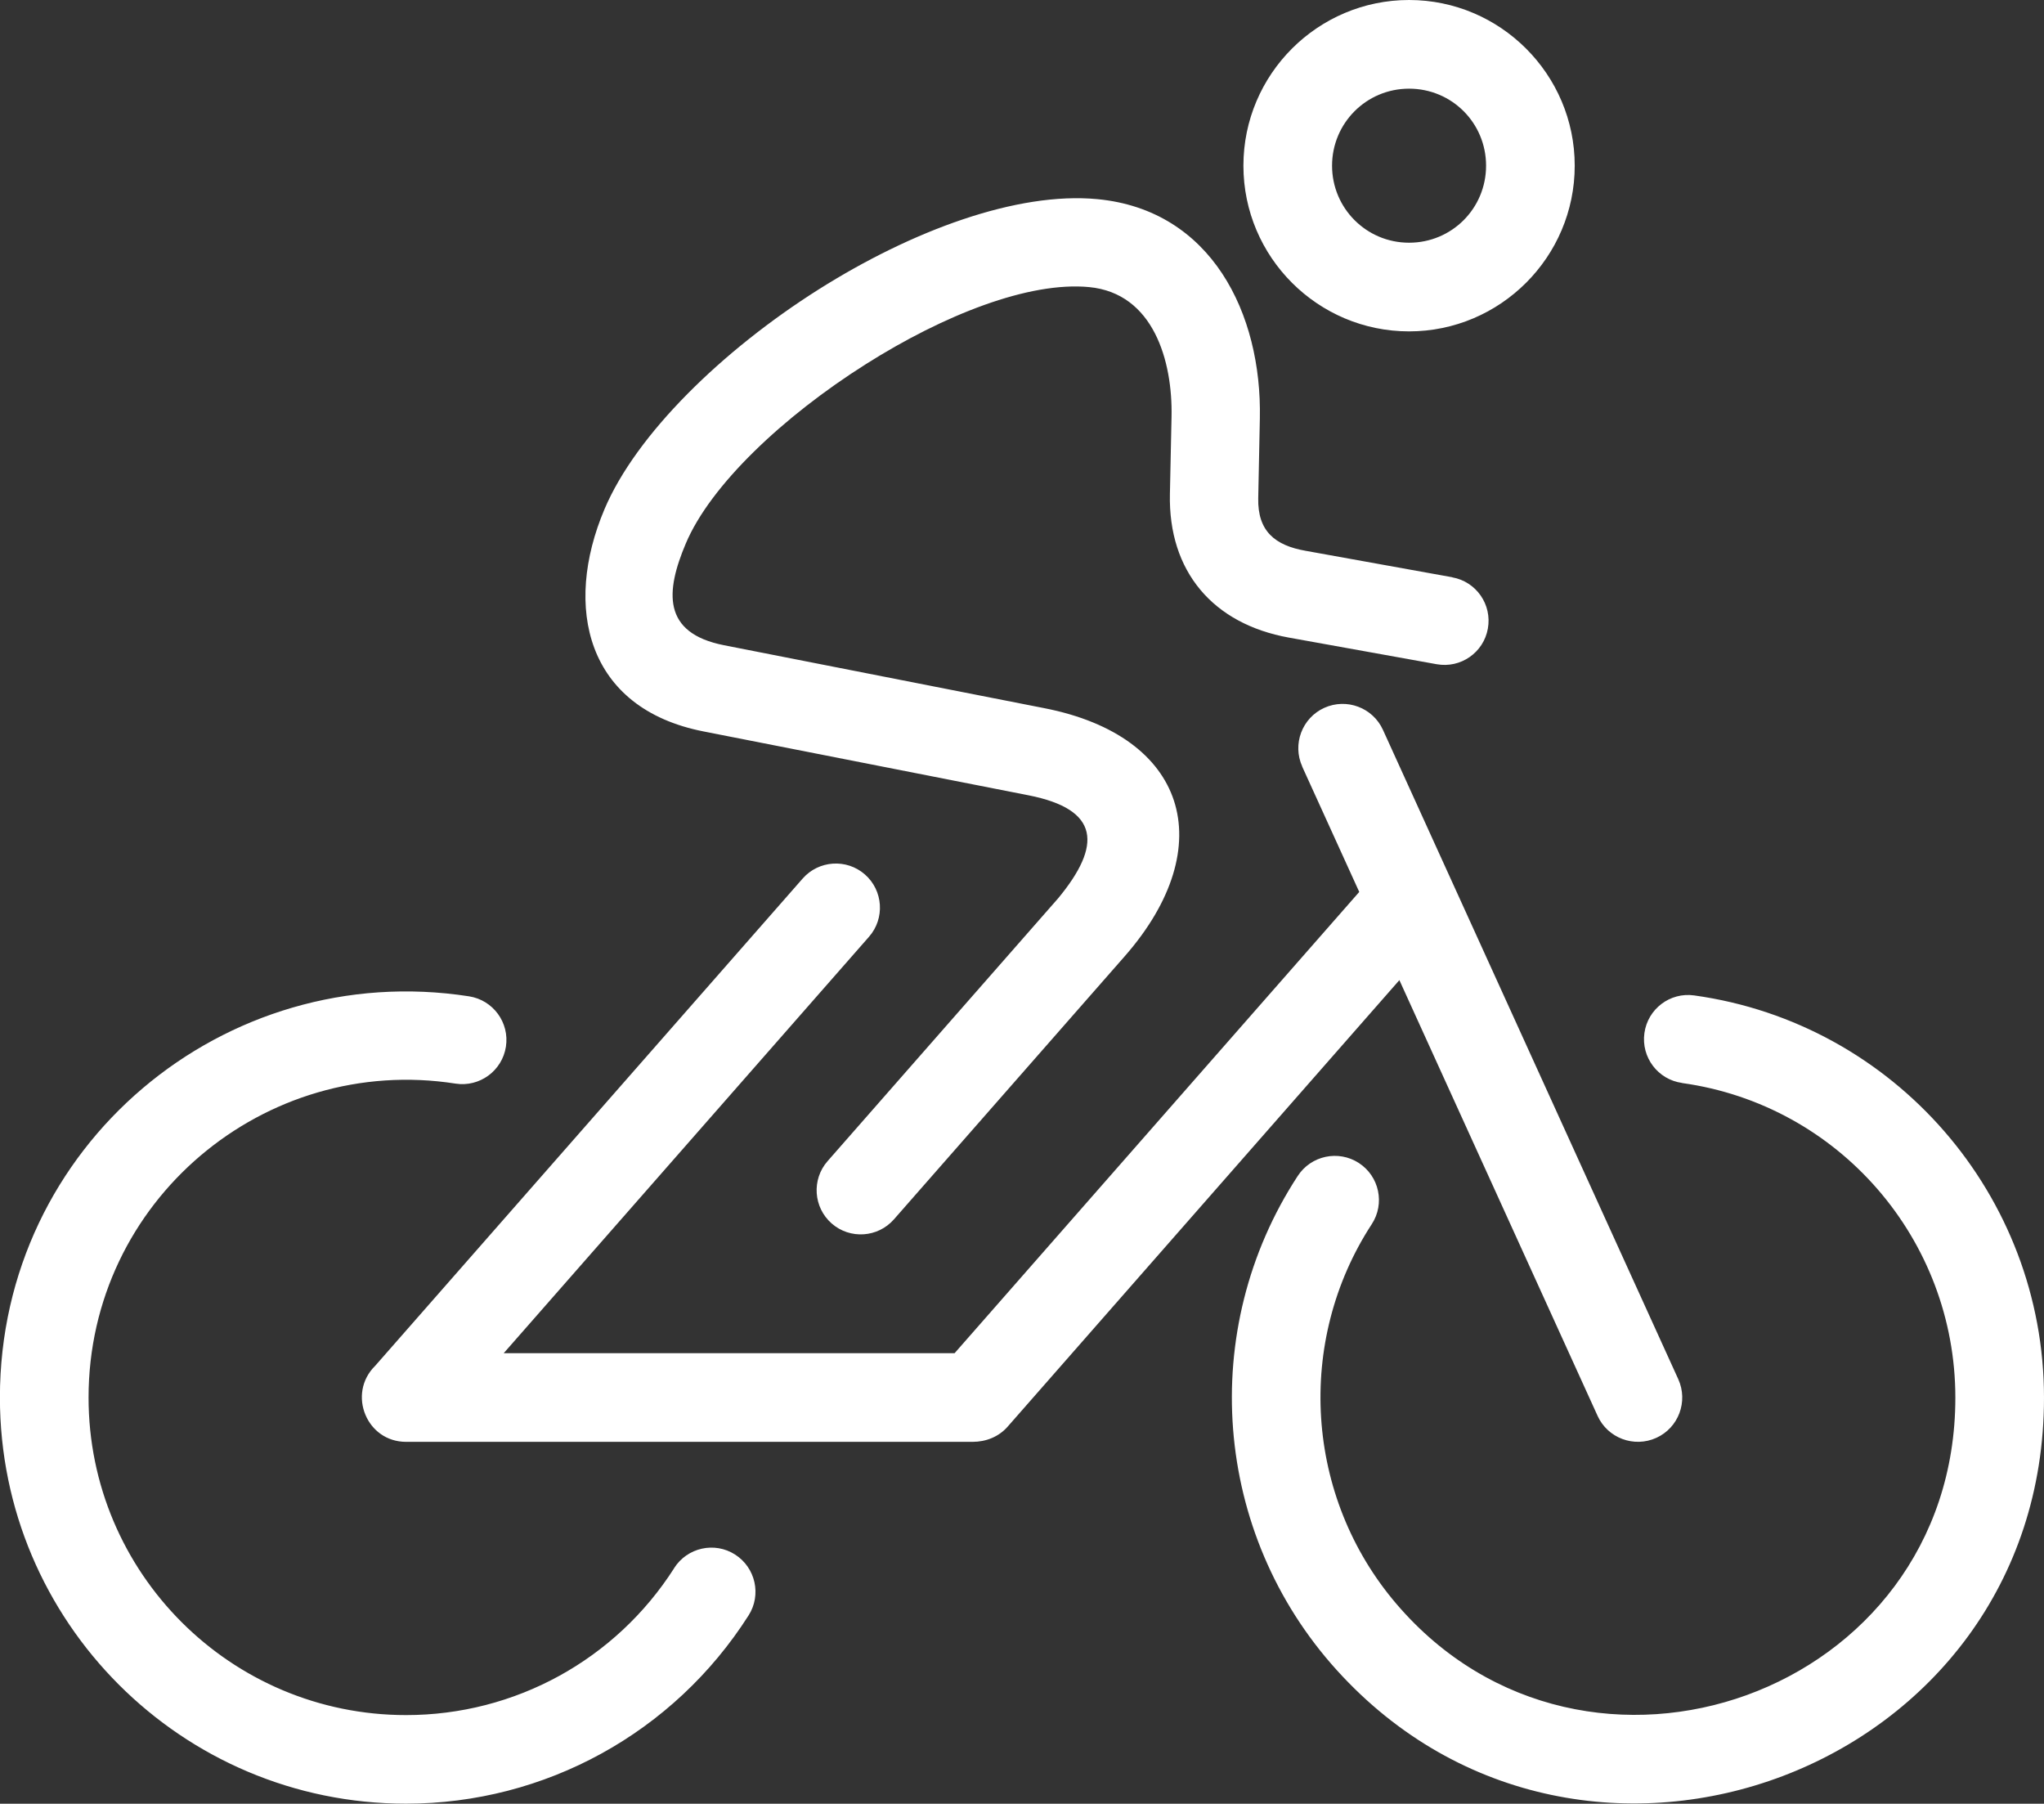 <?xml version="1.0" encoding="UTF-8"?>
<svg id="Calque_1" data-name="Calque 1" xmlns="http://www.w3.org/2000/svg" viewBox="0 0 251.1 221.54">
  <rect x="0" y="0" width="251.1" height="221.54" fill="#333333" stroke="none"/>
  <defs>
    <style>
      .cls-1 {
        fill: #ffffff;
        fill-rule: evenodd;
      }
    </style>
  </defs>
  <path class="cls-1" d="m206.64,133.01c-2.97-.41-5.04-3.15-4.63-6.12.41-2.97,3.15-5.05,6.12-4.63,24.6,3.42,42.97,24.57,42.97,49.4,0,45.93-56.64,66.86-86.87,33.48-15.27-16.85-17.12-41.85-4.81-60.7,1.63-2.51,4.99-3.23,7.51-1.6,2.51,1.63,3.23,4.99,1.59,7.51-9.39,14.39-8.22,33.5,3.04,46.66,23.24,27.16,68.65,11.1,68.65-25.35,0-19.44-14.3-35.96-33.57-38.64h0Zm-123.82,59.58c1.61-2.52,4.96-3.27,7.48-1.66,2.52,1.61,3.27,4.96,1.66,7.48-9.18,14.41-24.99,23.12-42.08,23.12-27.55,0-49.89-22.34-49.89-49.89,0-30.93,27.58-53.93,57.63-49.27,2.96.46,4.99,3.23,4.53,6.19-.46,2.96-3.23,4.99-6.19,4.53-23.47-3.66-45.08,14.43-45.08,38.56,0,21.54,17.46,39,39.01,39,13.37,0,25.75-6.79,32.94-18.06h0Zm77.15-98.44l7.01,15.4-49.71,56.65h-55.39l44.88-51.15c1.97-2.25,1.74-5.68-.51-7.65-2.25-1.97-5.68-1.74-7.65.51l-52.5,59.83c-1.75,1.71-2.02,4.09-1.21,6.02.78,1.88,2.58,3.33,5,3.33h69.59c1.63,0,3.21-.61,4.31-1.87l48.12-54.84,24.35,53.52c1.24,2.73,4.47,3.94,7.21,2.7,2.74-1.24,3.94-4.47,2.7-7.21l-36.28-79.75c-1.24-2.73-4.47-3.94-7.21-2.7-2.73,1.24-3.94,4.47-2.7,7.21h0Zm18.45-23.25l-18.03-3.25c-3.77-.66-5.9-2.42-5.82-6.44l.2-9.83c.26-12.84-5.93-25.58-19.95-26.92-9.89-.94-22.83,3.88-34.24,11.08-11.87,7.5-22.43,17.81-26.32,27-5.09,12.01-2.26,24.48,12.19,27.3l39.9,7.84c8.8,1.73,9.01,6.15,3.65,12.64-9.45,10.77-18.89,21.53-28.34,32.3-1.97,2.25-1.74,5.68.51,7.65,2.25,1.97,5.68,1.74,7.65-.51l28.34-32.3c5.92-6.75,7.87-13.58,6.05-19.14-1.78-5.41-7.14-9.62-15.91-11.34l-39.35-7.73c-7.64-1.5-7.19-6.62-4.7-12.5,3.02-7.14,11.92-15.58,22.11-22.02,9.6-6.07,20.06-10.17,27.43-9.47,7.93.75,10.27,9.11,10.13,15.91l-.2,9.5c-.21,9.51,5.29,15.96,14.61,17.64l18.16,3.27c2.95.53,5.77-1.43,6.29-4.38.53-2.95-1.43-5.77-4.38-6.29h0ZM173.1,0c11.21,0,20.35,9.14,20.35,20.35s-9.14,20.35-20.35,20.35-20.35-9.12-20.35-20.35S161.89,0,173.1,0h0Zm0,10.89c5.25,0,9.46,4.21,9.46,9.46s-4.21,9.46-9.46,9.46-9.46-4.24-9.46-9.46,4.21-9.46,9.46-9.46Z"/>
</svg>